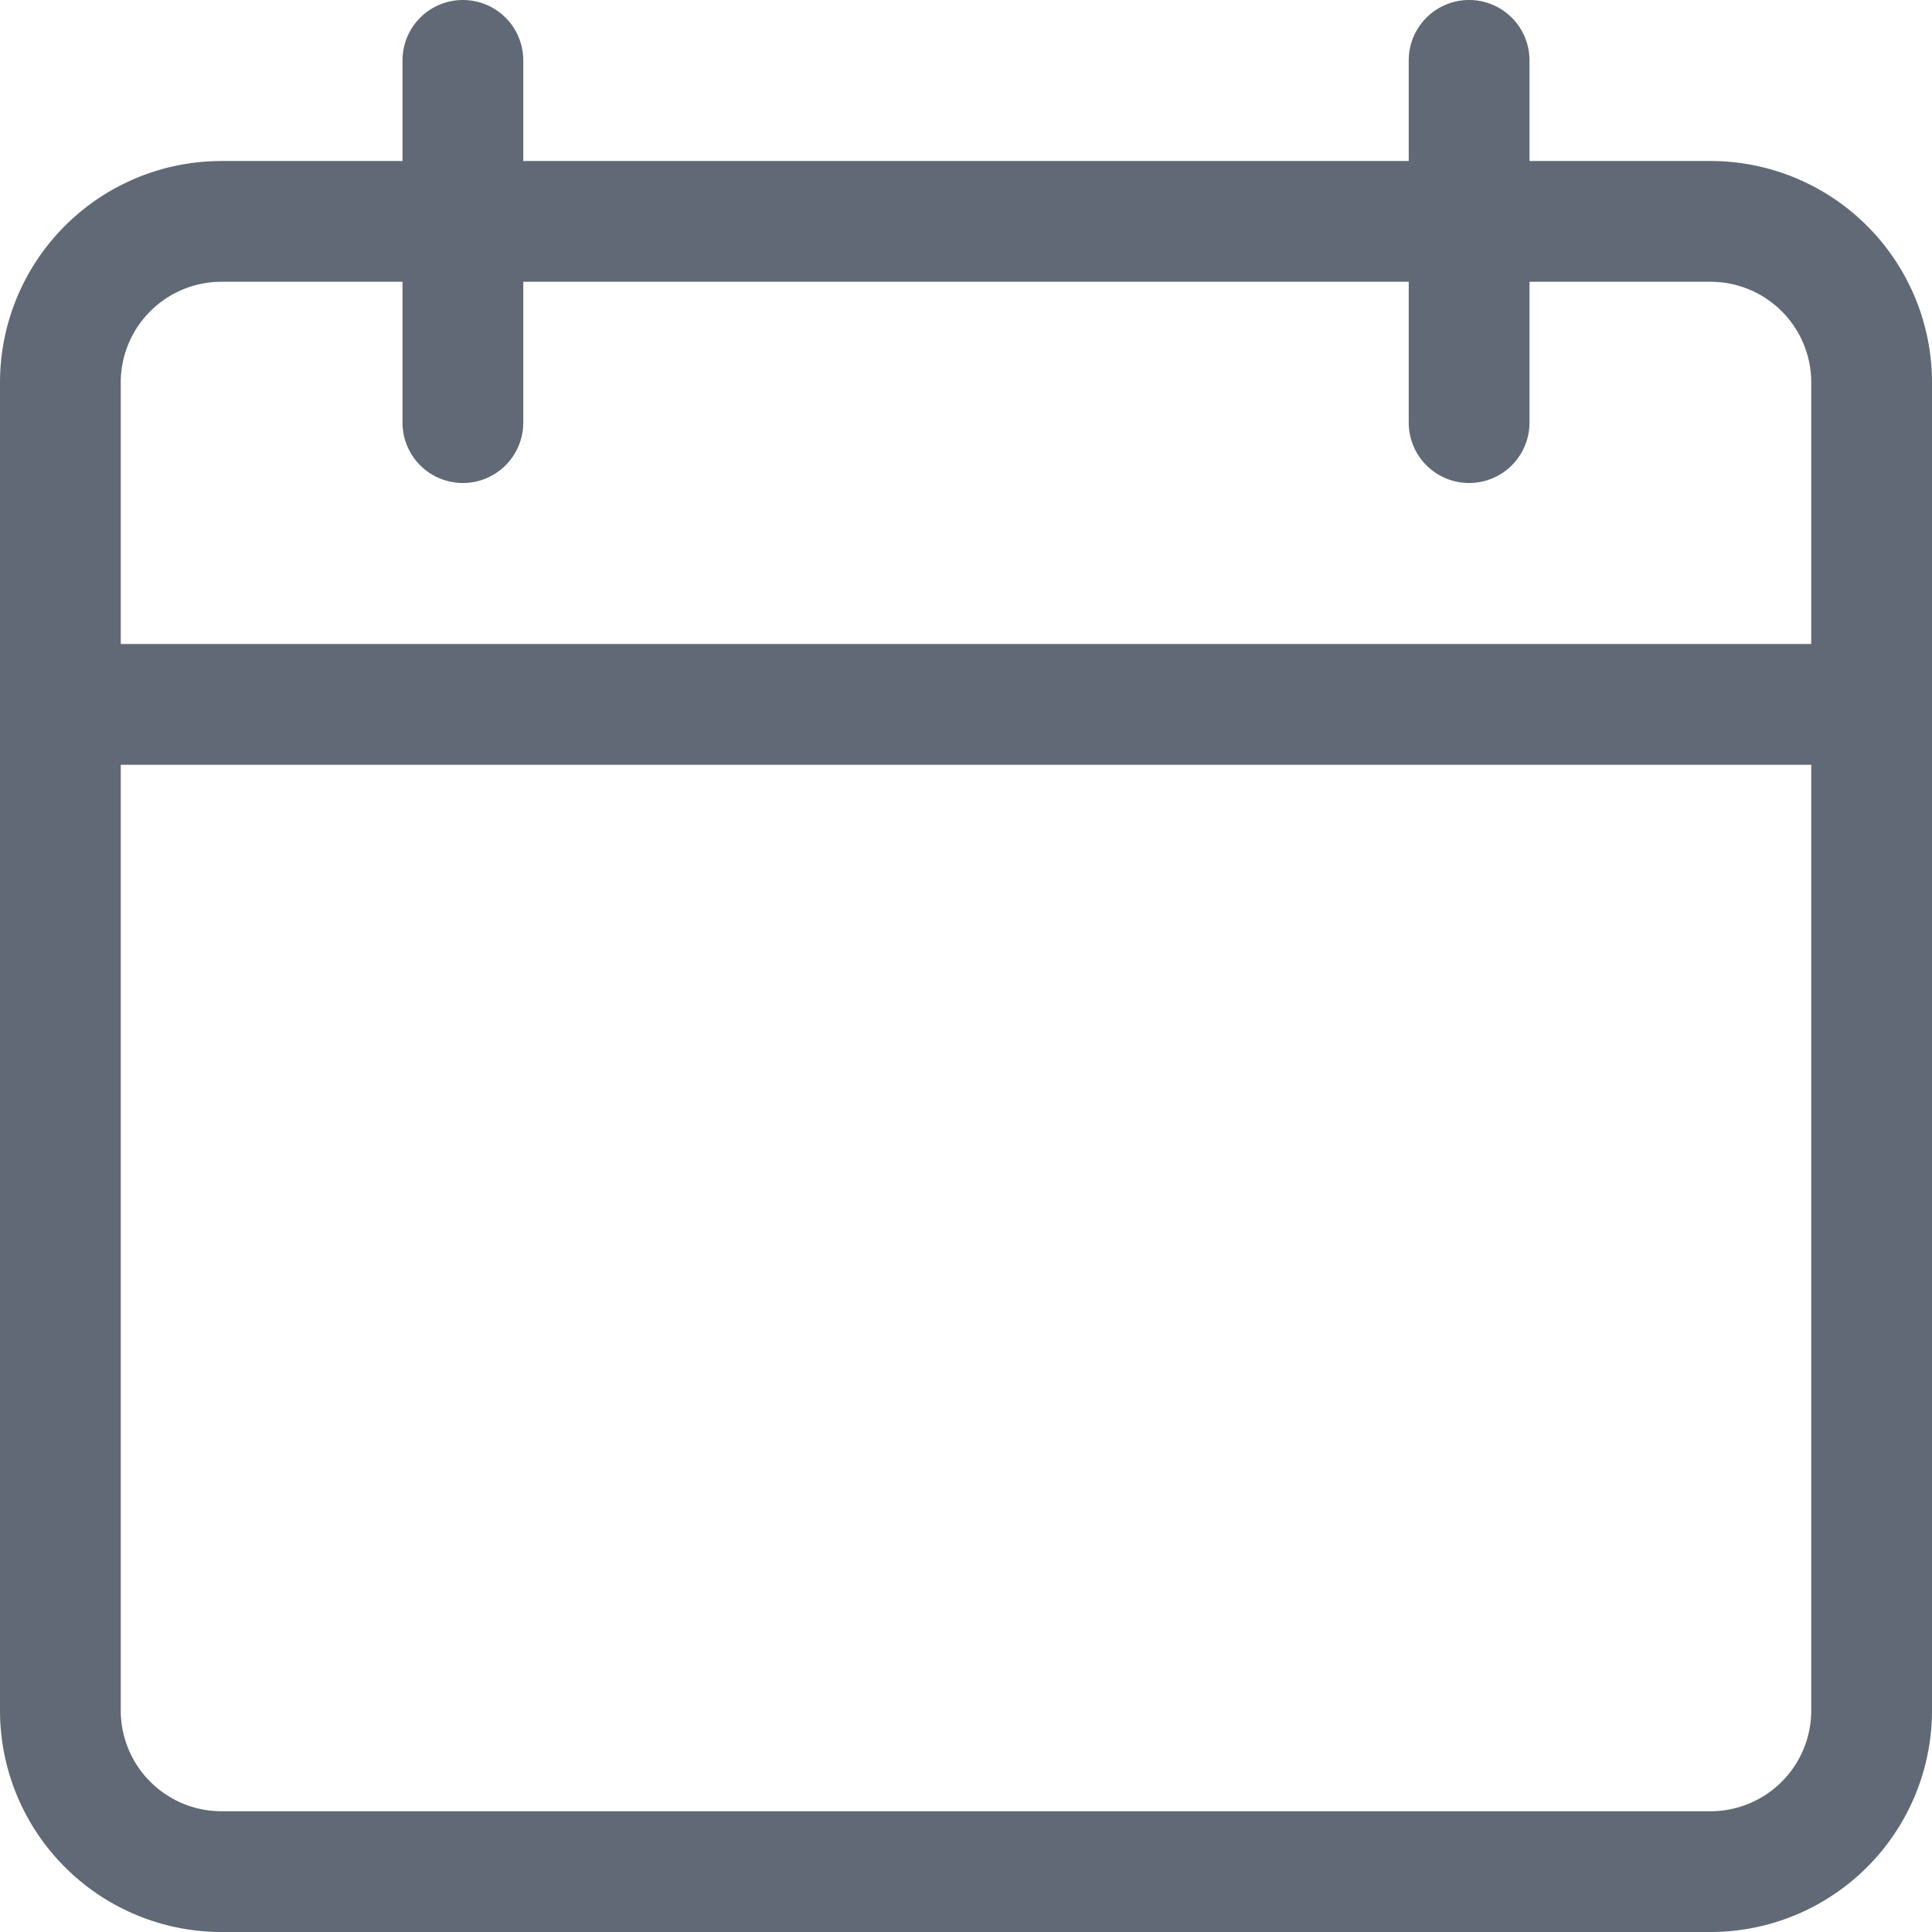 <svg xmlns="http://www.w3.org/2000/svg" viewBox="0 0 512 512"><title>Recurso 2</title><g id="Capa_2" data-name="Capa 2"><g id="Capa_1-2" data-name="Capa 1"><path d="M453.33,512H58.67A58.71,58.71,0,0,1,0,453.33v-352A58.71,58.71,0,0,1,58.67,42.67H453.33A58.71,58.71,0,0,1,512,101.33v352A58.71,58.71,0,0,1,453.33,512ZM58.67,74.67A26.7,26.7,0,0,0,32,101.33v352A26.71,26.71,0,0,0,58.67,480H453.33A26.71,26.71,0,0,0,480,453.33v-352a26.7,26.7,0,0,0-26.67-26.66Z" style="fill:#606975"/><path d="M496,202.67H16a16,16,0,0,1,0-32H496a16,16,0,0,1,0,32Z" style="fill:#606975"/><path d="M122.67,128a16,16,0,0,1-16-16V16a16,16,0,1,1,32,0v96A16,16,0,0,1,122.67,128Z" style="fill:#606975"/><path d="M389.33,128a16,16,0,0,1-16-16V16a16,16,0,0,1,32,0v96A16,16,0,0,1,389.33,128Z" style="fill:#606975"/></g></g></svg>